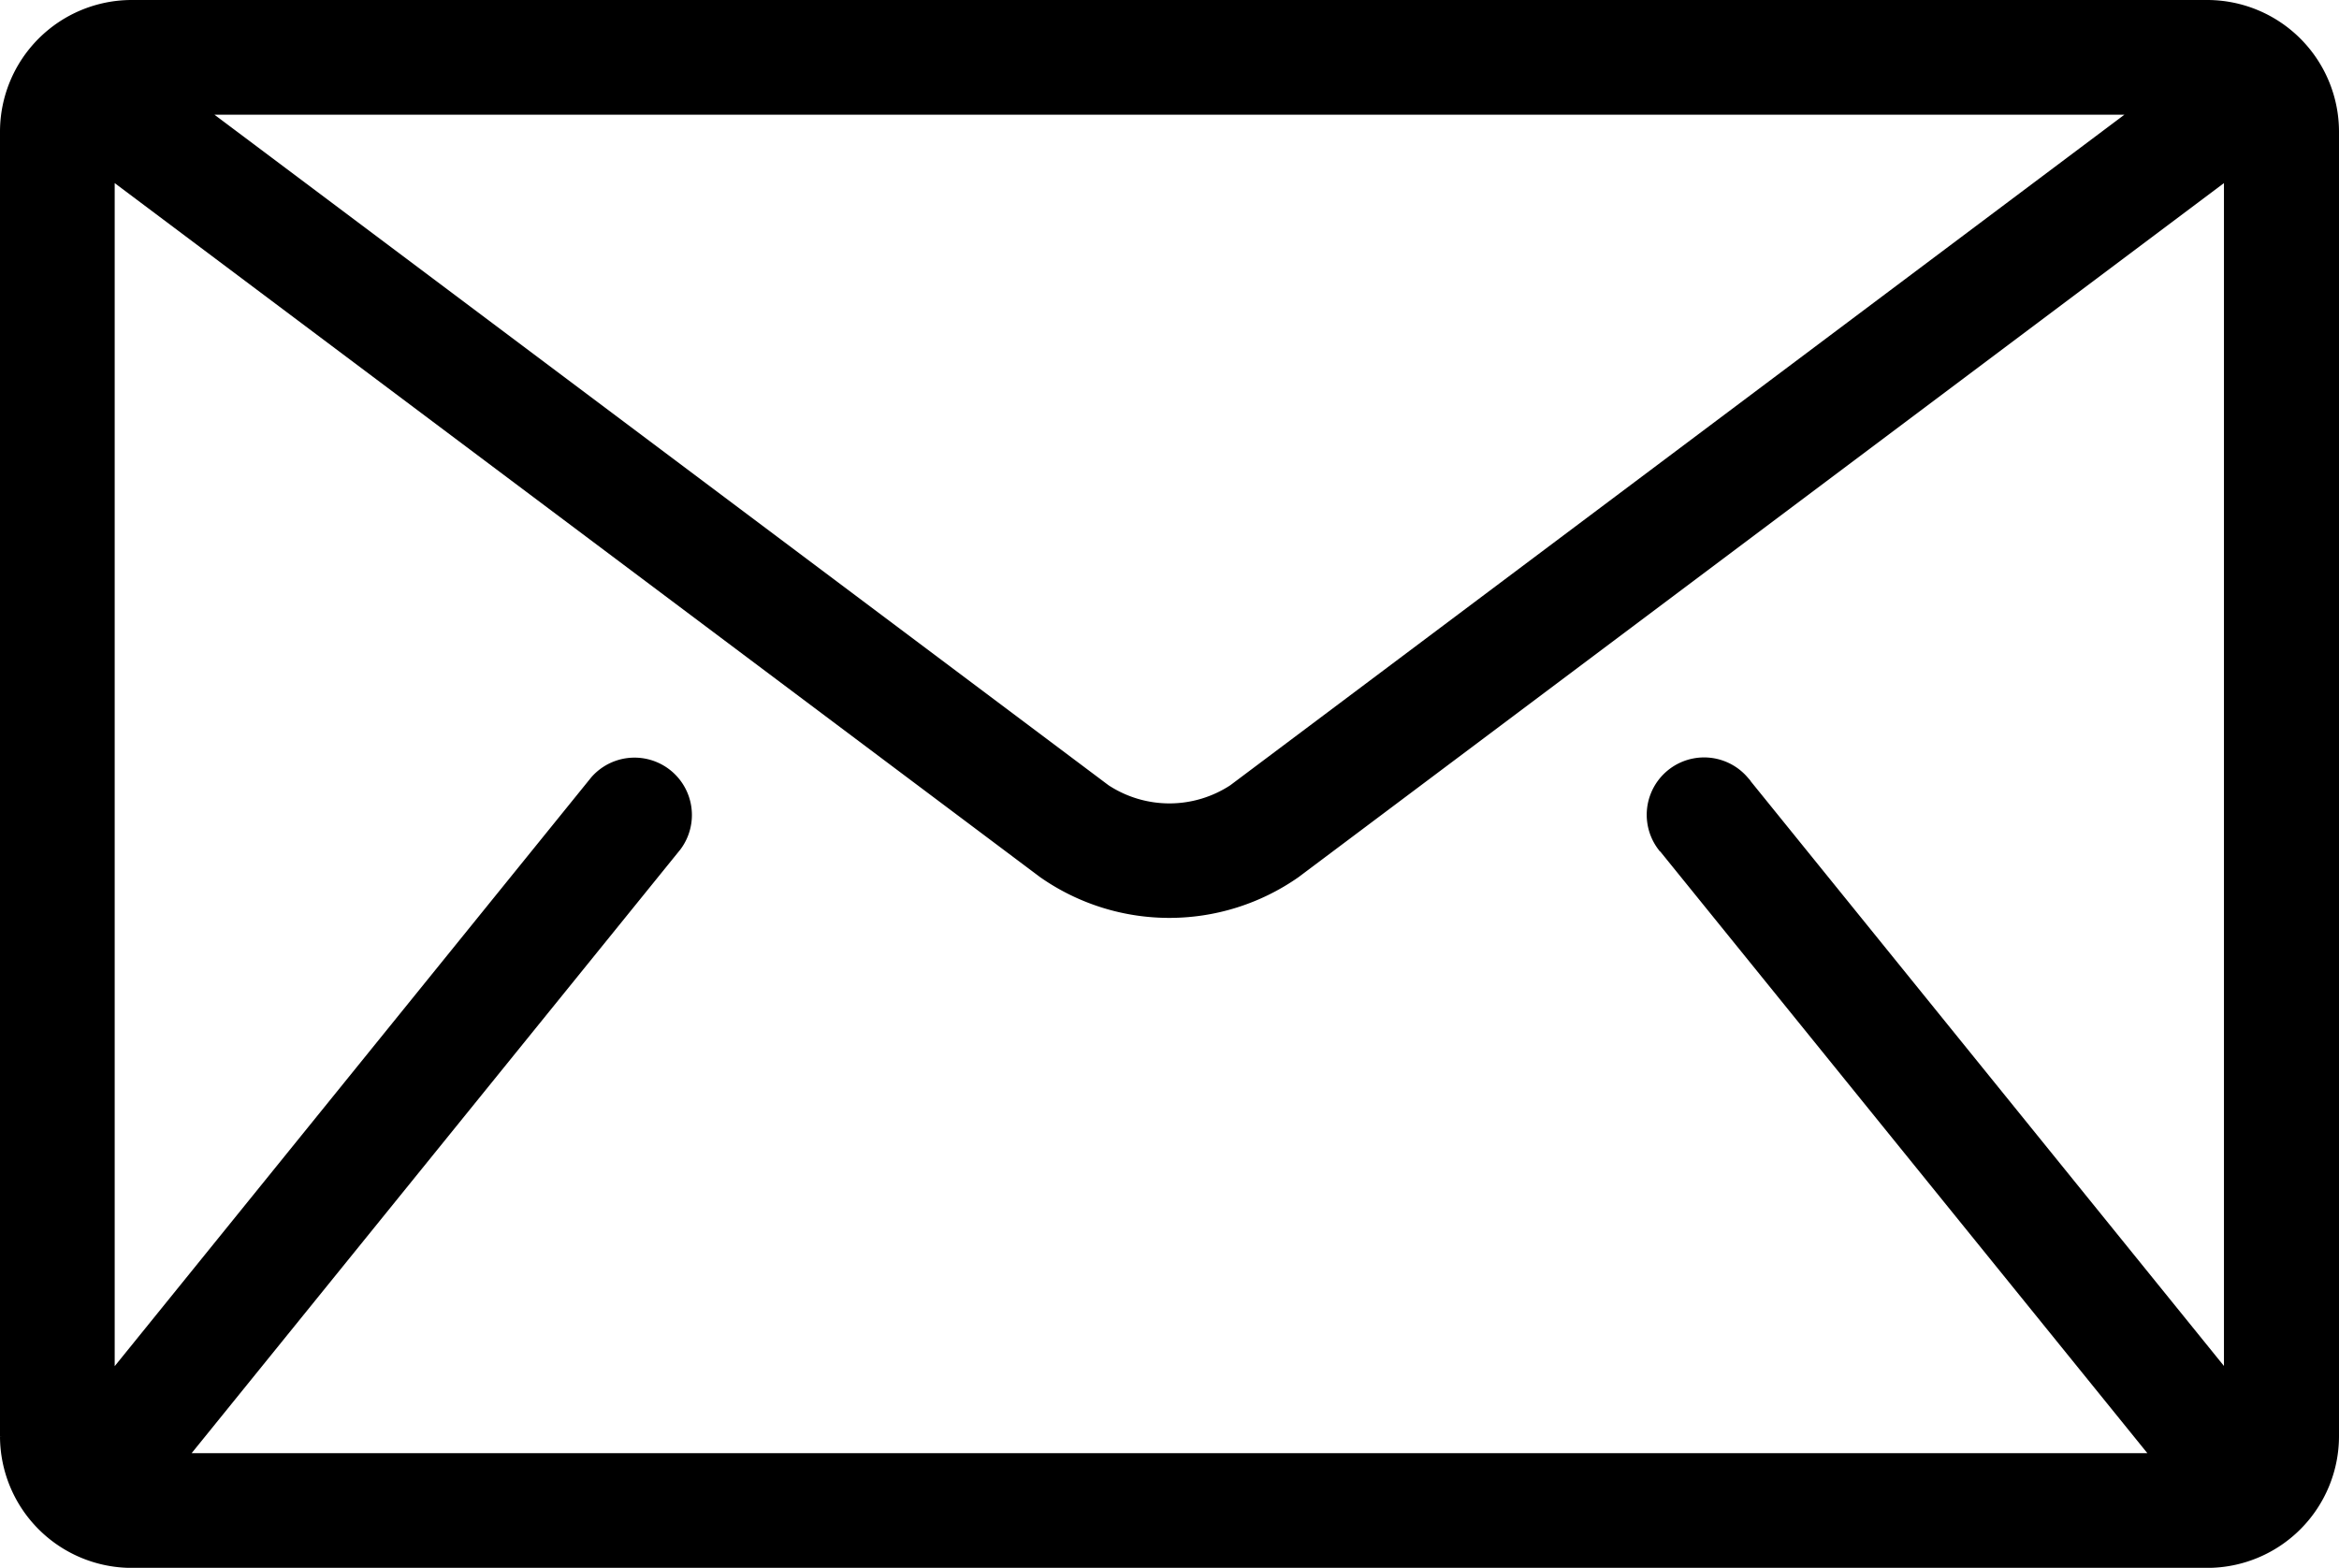 <svg xmlns="http://www.w3.org/2000/svg" width="45.5" height="30.5" viewBox="0 0 45.5 30.5">
  <path d="M42.692,85.333H2.308A2.314,2.314,0,0,0,0,87.641v25.385a2.315,2.315,0,0,0,2.308,2.308H42.692A2.315,2.315,0,0,0,45,113.025V87.641A2.315,2.315,0,0,0,42.692,85.333Zm-.866,1.731-18,13.5a2.413,2.413,0,0,1-2.655,0l-18-13.5Zm-9.614,14.391L42.02,113.57c.01.012.022.021.032.032H2.948c.01-.012.023-.02.032-.032l9.808-12.115a.866.866,0,0,0-1.345-1.089l-9.712,12V88.145l18.4,13.8a4.131,4.131,0,0,0,4.731,0l18.4-13.8v24.217l-9.712-12a.866.866,0,0,0-1.345,1.089Z" transform="translate(0.25 -85.083)" stroke="#000" stroke-width="0.5"/>
</svg>